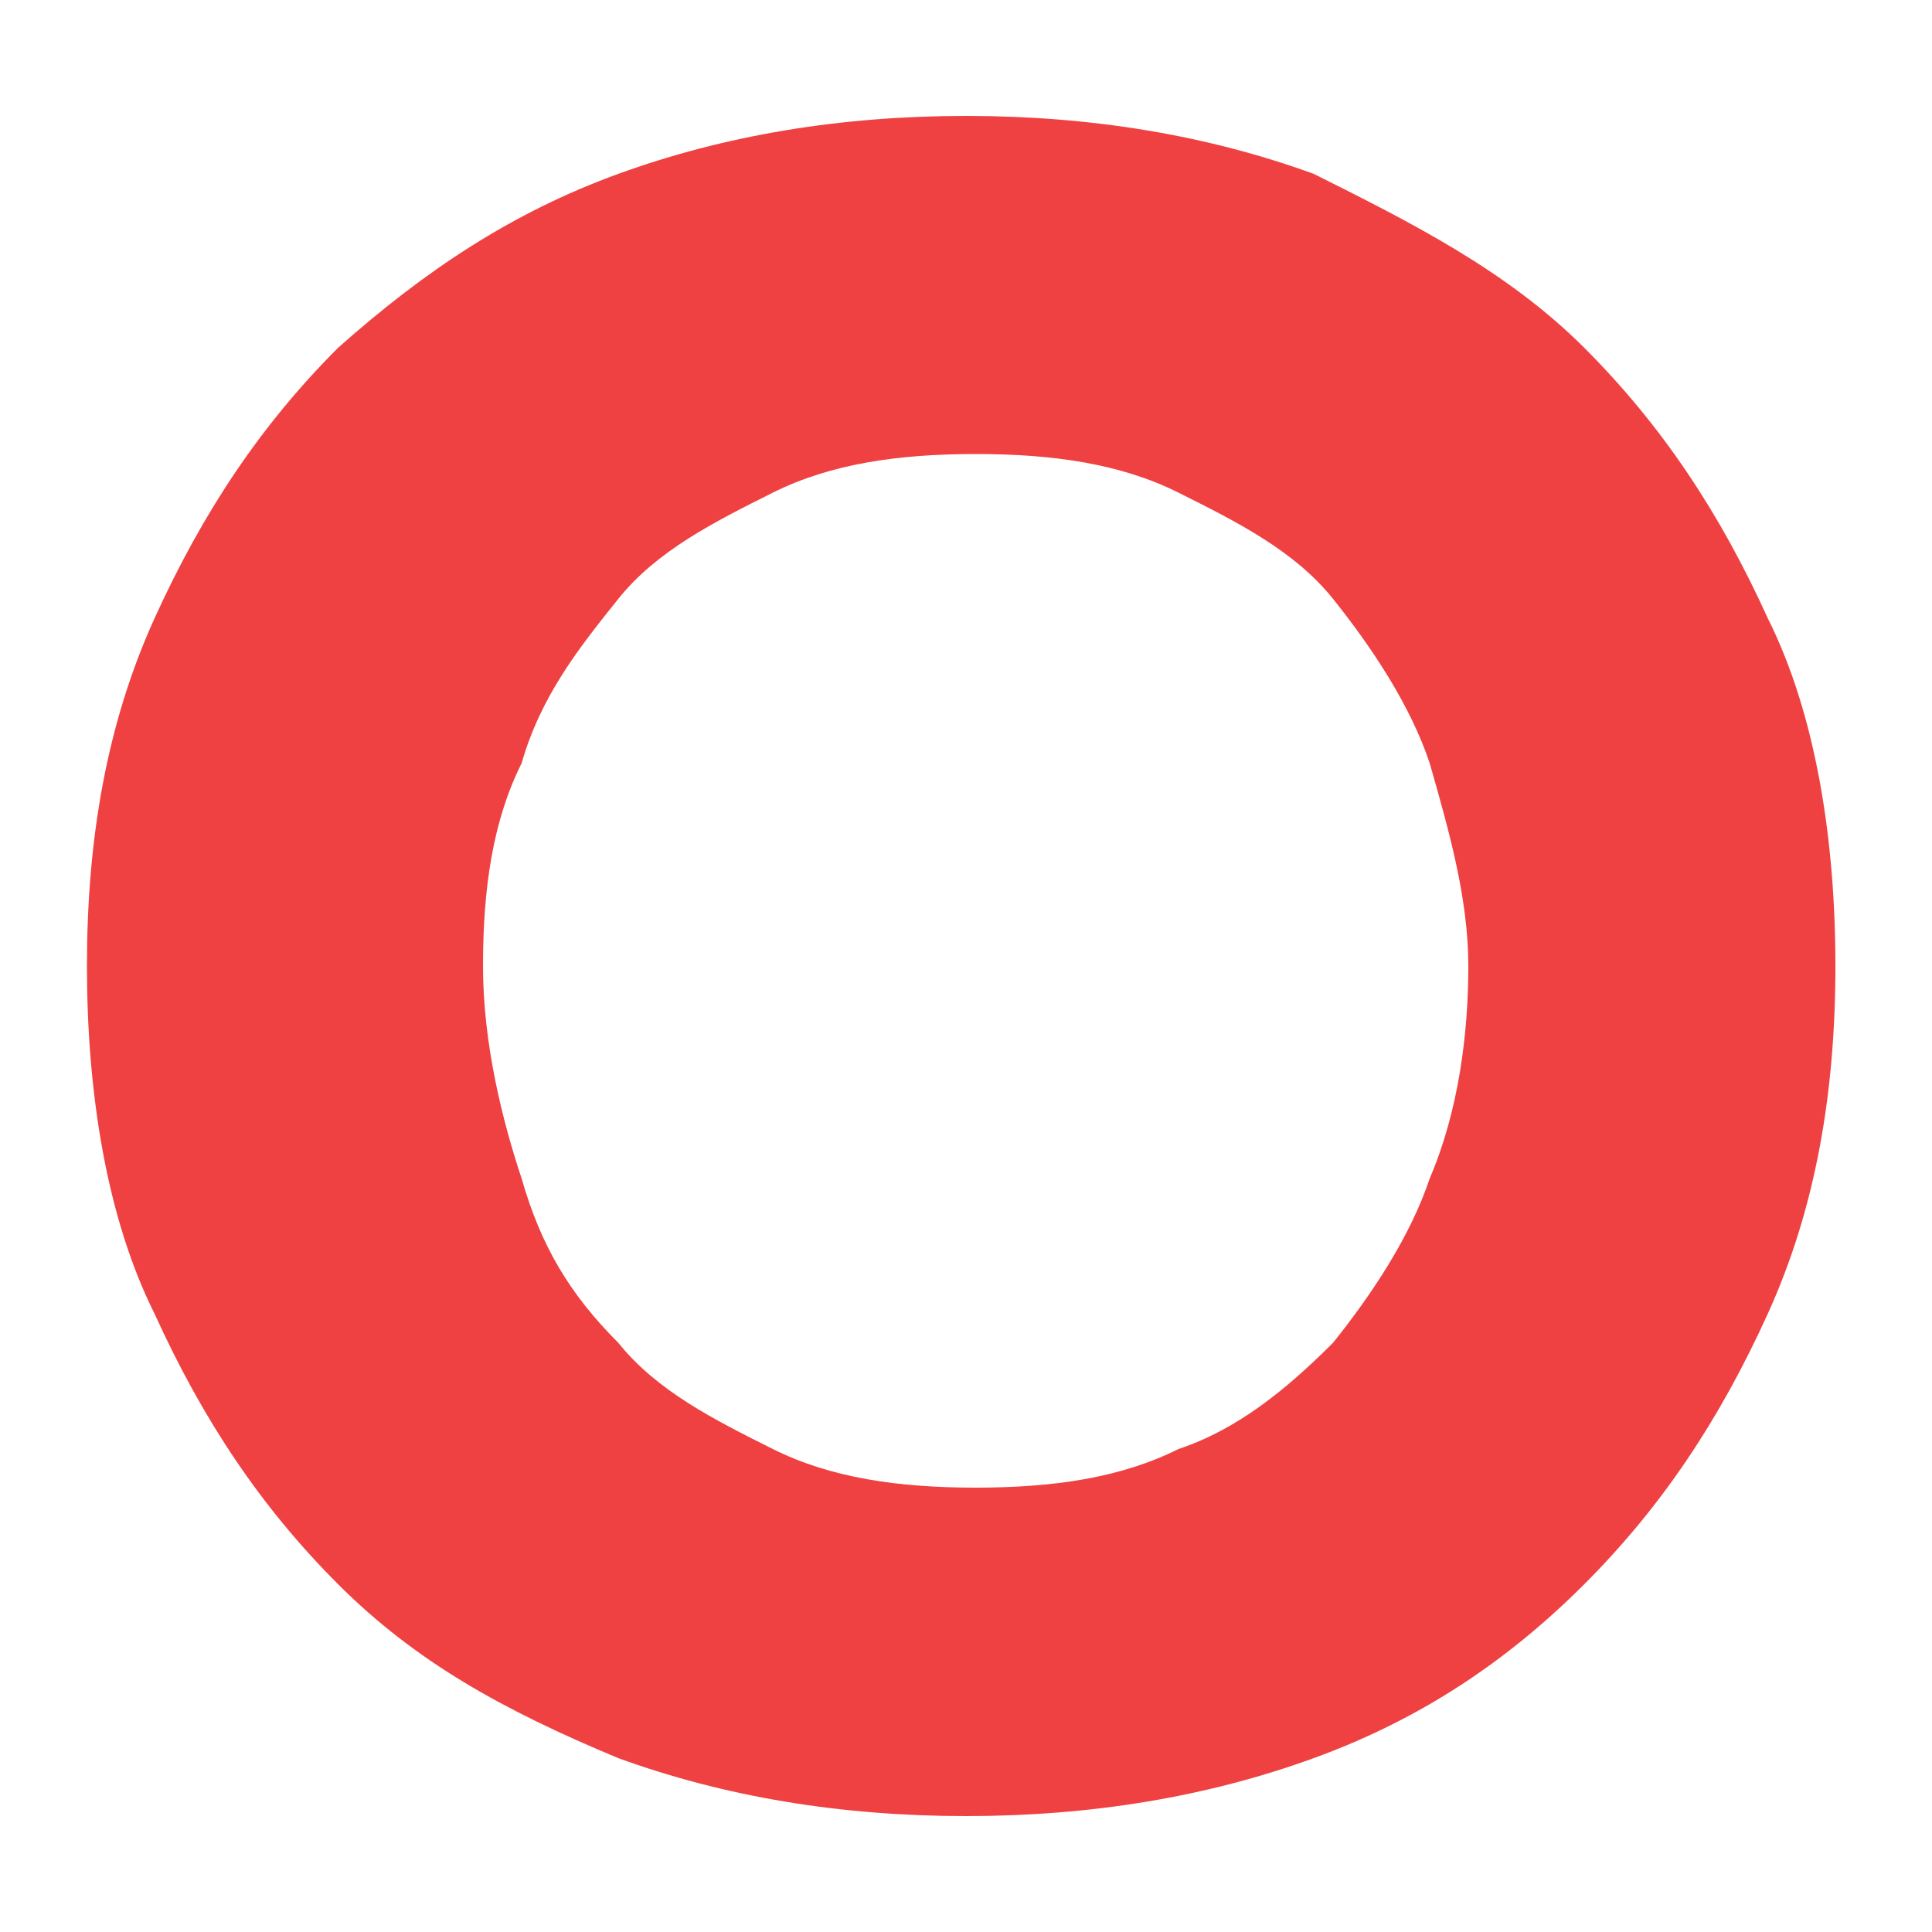 <?xml version="1.0" encoding="UTF-8"?> <svg xmlns="http://www.w3.org/2000/svg" id="Calque_1" version="1.1" viewBox="0 0 20 20"><defs><style> .st0 { fill: #ef4142; } </style></defs><path class="st0" d="M18.3,6.4c-.5-1.1-1.1-2-1.9-2.8-.8-.8-1.8-1.3-2.8-1.8-1.1-.4-2.3-.6-3.6-.6s-2.5.2-3.6.6c-1.1.4-2,1-2.9,1.8-.8.8-1.4,1.7-1.9,2.8-.5,1.1-.7,2.3-.7,3.6s.2,2.6.7,3.6c.5,1.1,1.1,2,1.9,2.8.8.8,1.7,1.3,2.9,1.8,1.1.4,2.3.6,3.6.6s2.5-.2,3.6-.6c1.1-.4,2-1,2.8-1.8s1.4-1.7,1.9-2.8c.5-1.1.7-2.3.7-3.6s-.2-2.6-.7-3.6M14.8,12.2c-.2.6-.6,1.2-1,1.7-.5.5-1,.9-1.6,1.1-.6.3-1.3.4-2.1.4s-1.5-.1-2.1-.4c-.6-.3-1.2-.6-1.6-1.1-.5-.5-.8-1-1-1.7-.2-.6-.4-1.4-.4-2.2s.1-1.5.4-2.1c.2-.7.6-1.2,1-1.7s1-.8,1.6-1.1,1.3-.4,2.1-.4,1.5.1,2.1.4c.6.3,1.2.6,1.6,1.1s.8,1.1,1,1.7c.2.7.4,1.4.4,2.1s-.1,1.5-.4,2.2"></path></svg> 